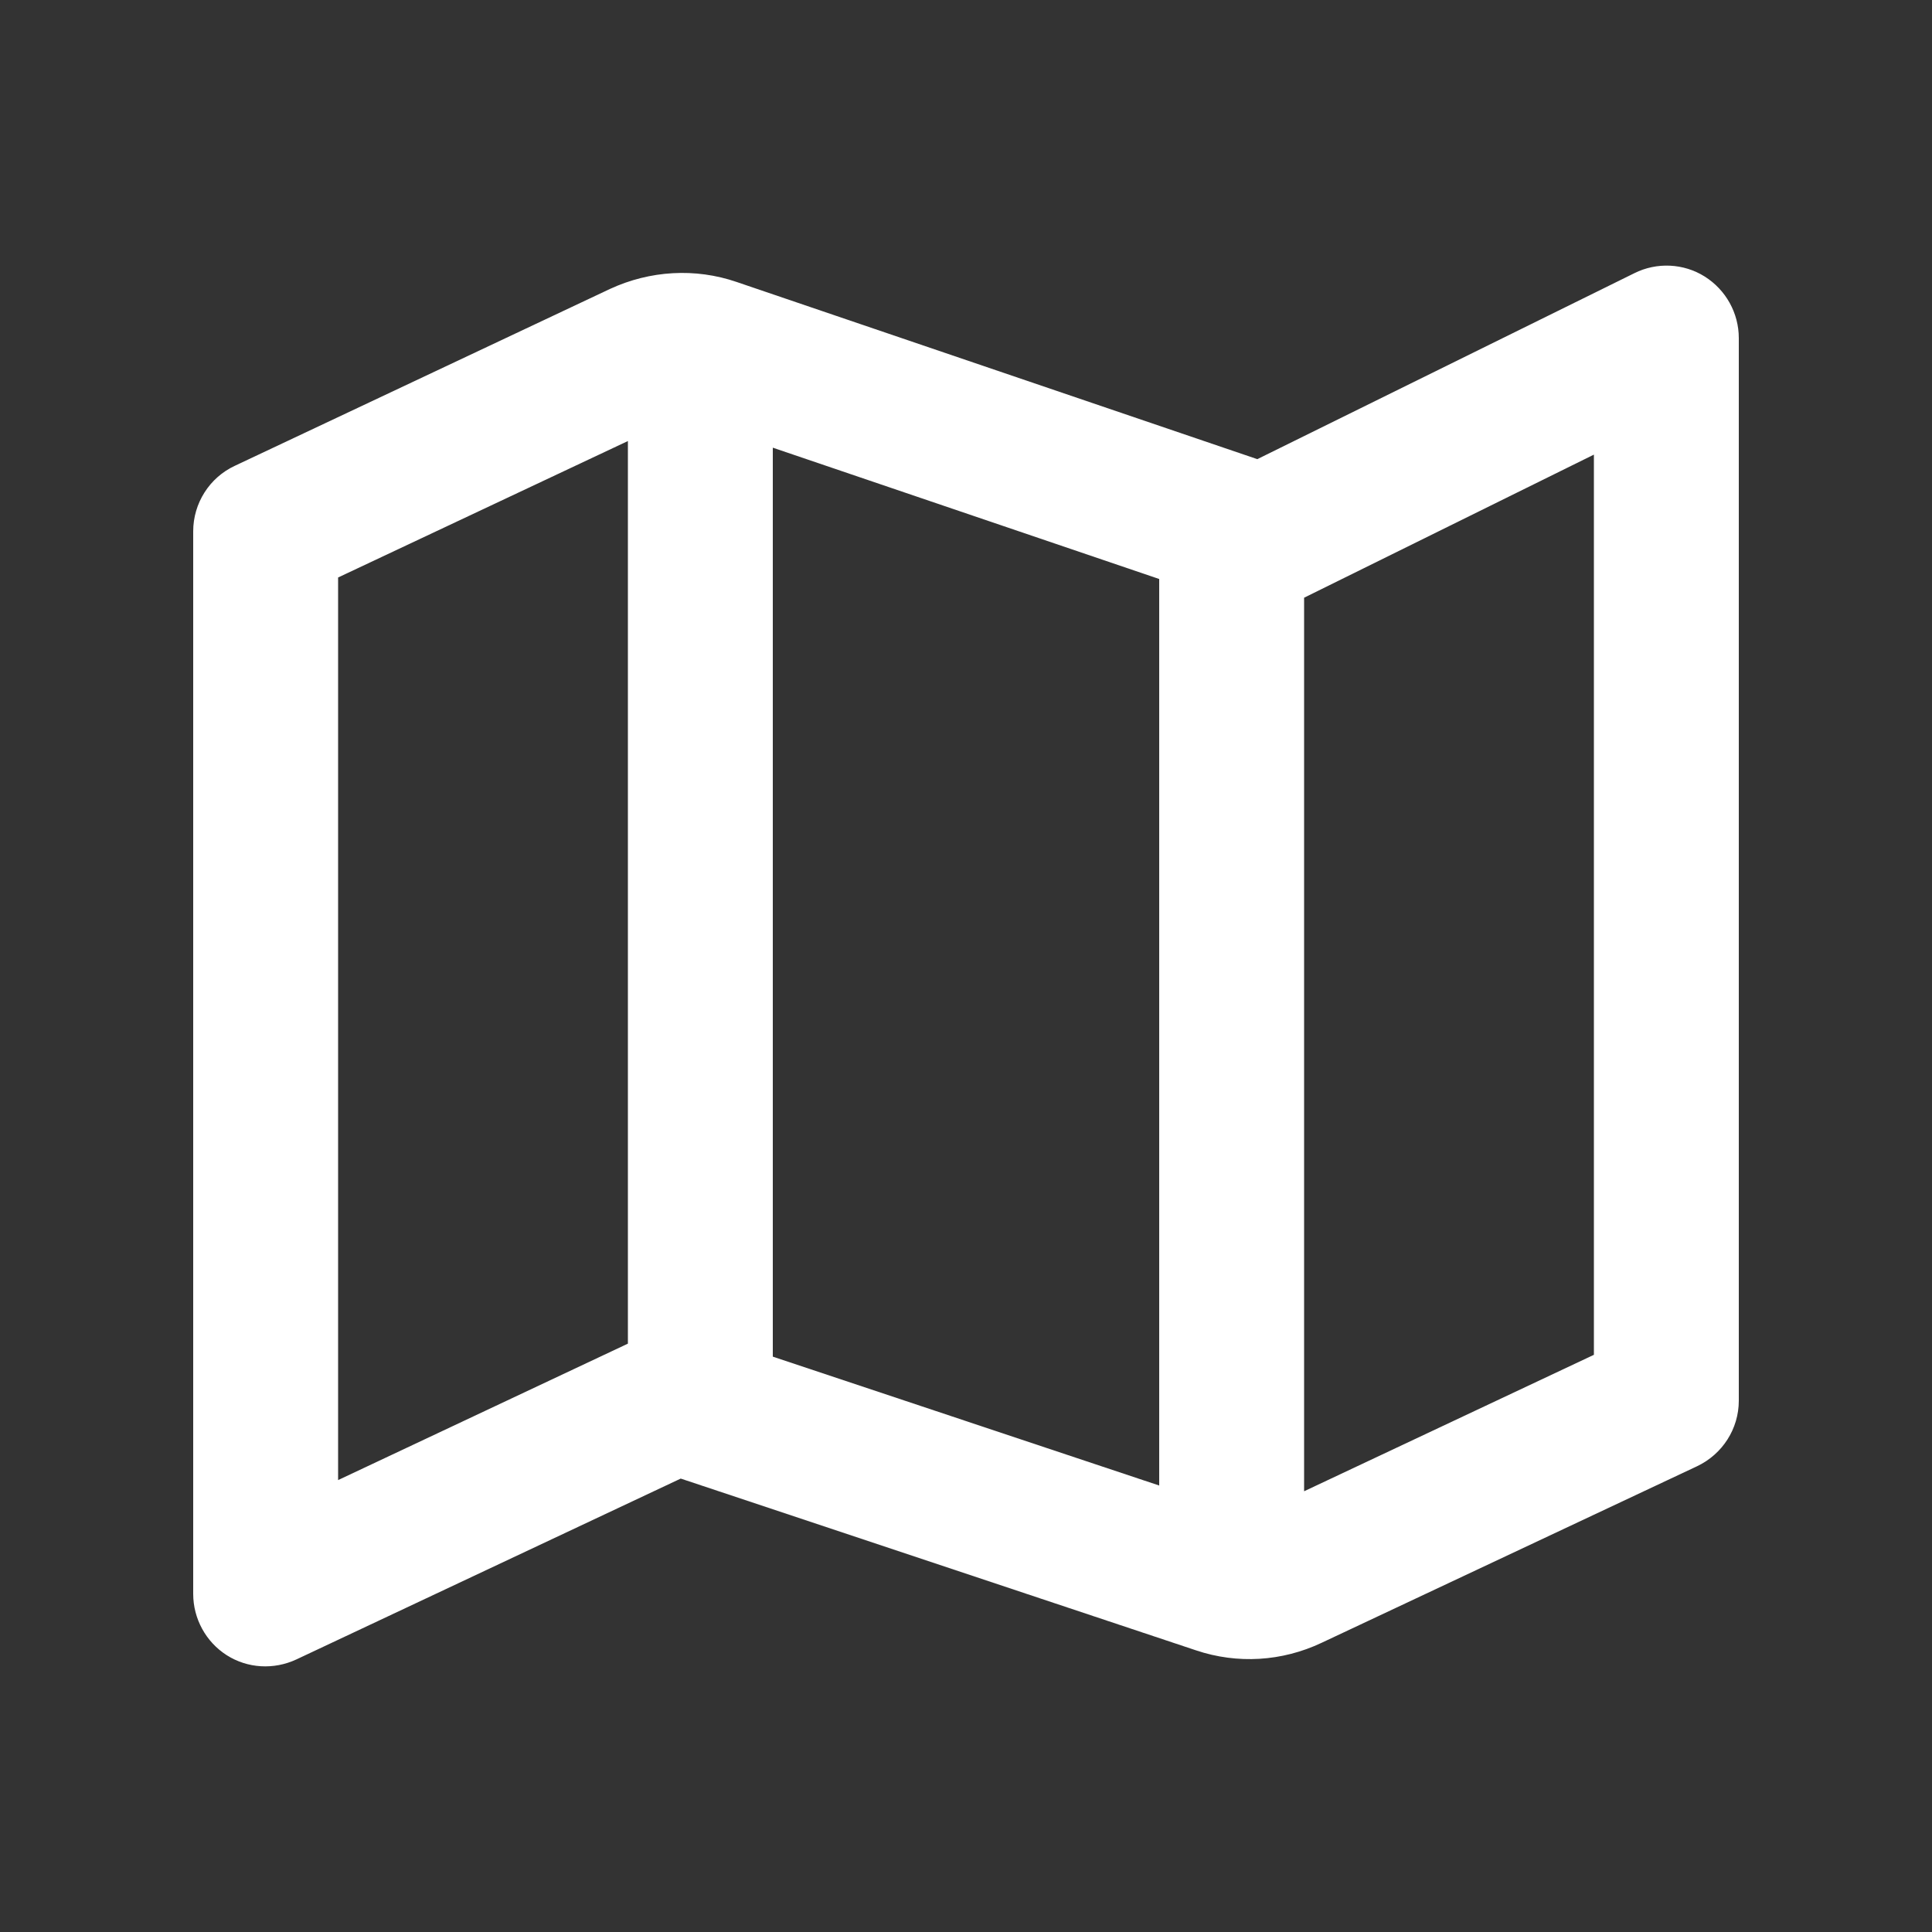 <svg xmlns="http://www.w3.org/2000/svg" viewBox="0 0 640 640"><rect x="0" y="0" width="640" height="640" fill="#333333" stroke="none"/><path d="M576 112C576 103.7 571.7 96 564.7 91.6C557.7 87.2 548.8 86.8 541.4 90.5L416.5 152.1L244 93.4C230.3 88.7 215.3 89.6 202.1 95.7L77.8 154.3C69.4 158.2 64 166.7 64 176L64 528C64 536.2 68.2 543.9 75.1 548.3C82 552.7 90.7 553.2 98.2 549.7L225.5 489.8L396.2 546.7C409.9 551.3 424.7 550.4 437.8 544.2L562.2 485.7C570.6 481.7 576 473.3 576 464L576 112zM208 146.1L208 445.1L112 490.3L112 191.3L208 146.1zM256 449.4L256 148.3L384 191.8L384 492.1L256 449.4zM432 198L528 150.6L528 448.8L432 494L432 198z" fill="#fff"/></svg>